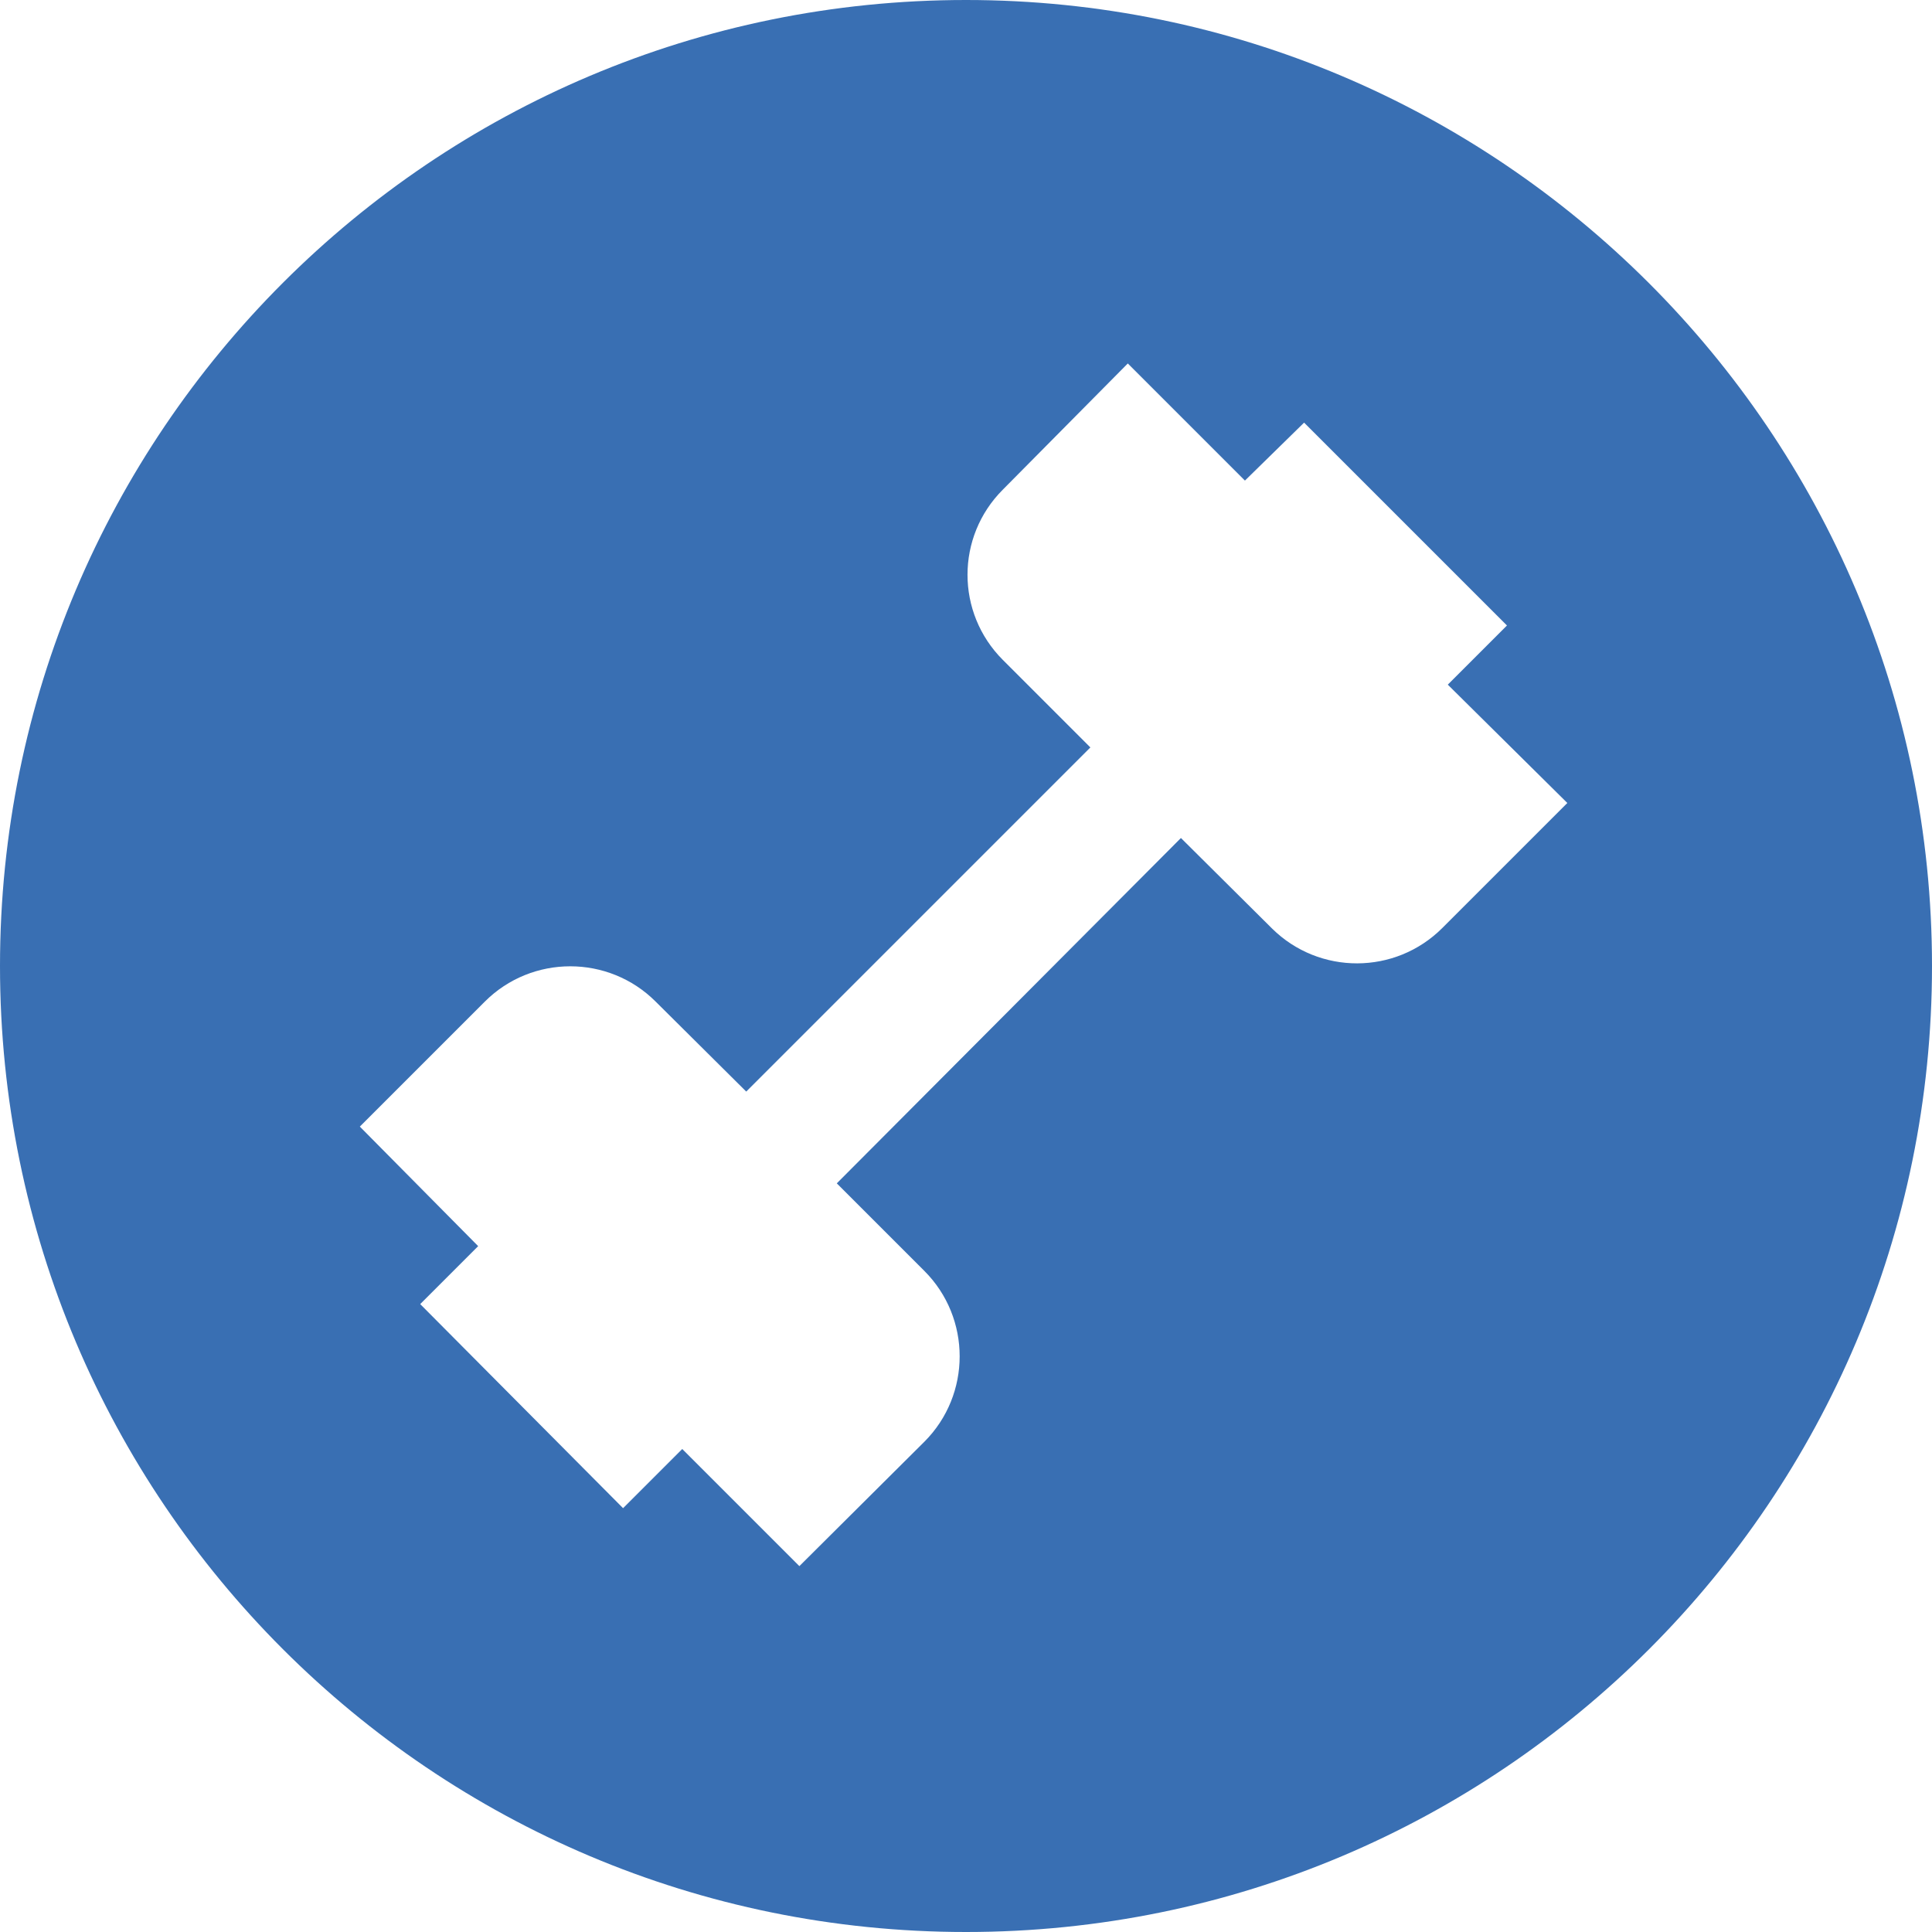 <?xml version="1.0" encoding="UTF-8"?><svg id="Layer_2" xmlns="http://www.w3.org/2000/svg" viewBox="0 0 32 32"><defs><style>.cls-1{fill:#396fb3;}</style></defs><g id="Layer_1-2"><path class="cls-1" d="m16,0C7.16,0,0,7.16,0,16s7.16,16,16,16,16-7.16,16-16S24.82,0,16,0Zm7.89,15.37c-.78.78-2.04.78-2.82.01l-1.51-1.5-5.7,5.72,1.45,1.45c.78.78.78,2.05,0,2.83l-2.07,2.06-1.94-1.94-.98.98-3.36-3.38.96-.96-1.96-1.98,2.07-2.07c.78-.78,2.05-.78,2.83,0l1.5,1.49,5.7-5.7-1.45-1.45c-.78-.78-.78-2.04,0-2.82l2.07-2.09,1.94,1.94.98-.96,3.36,3.36-.98.98,1.98,1.96-2.07,2.07Z"/></g></svg>
